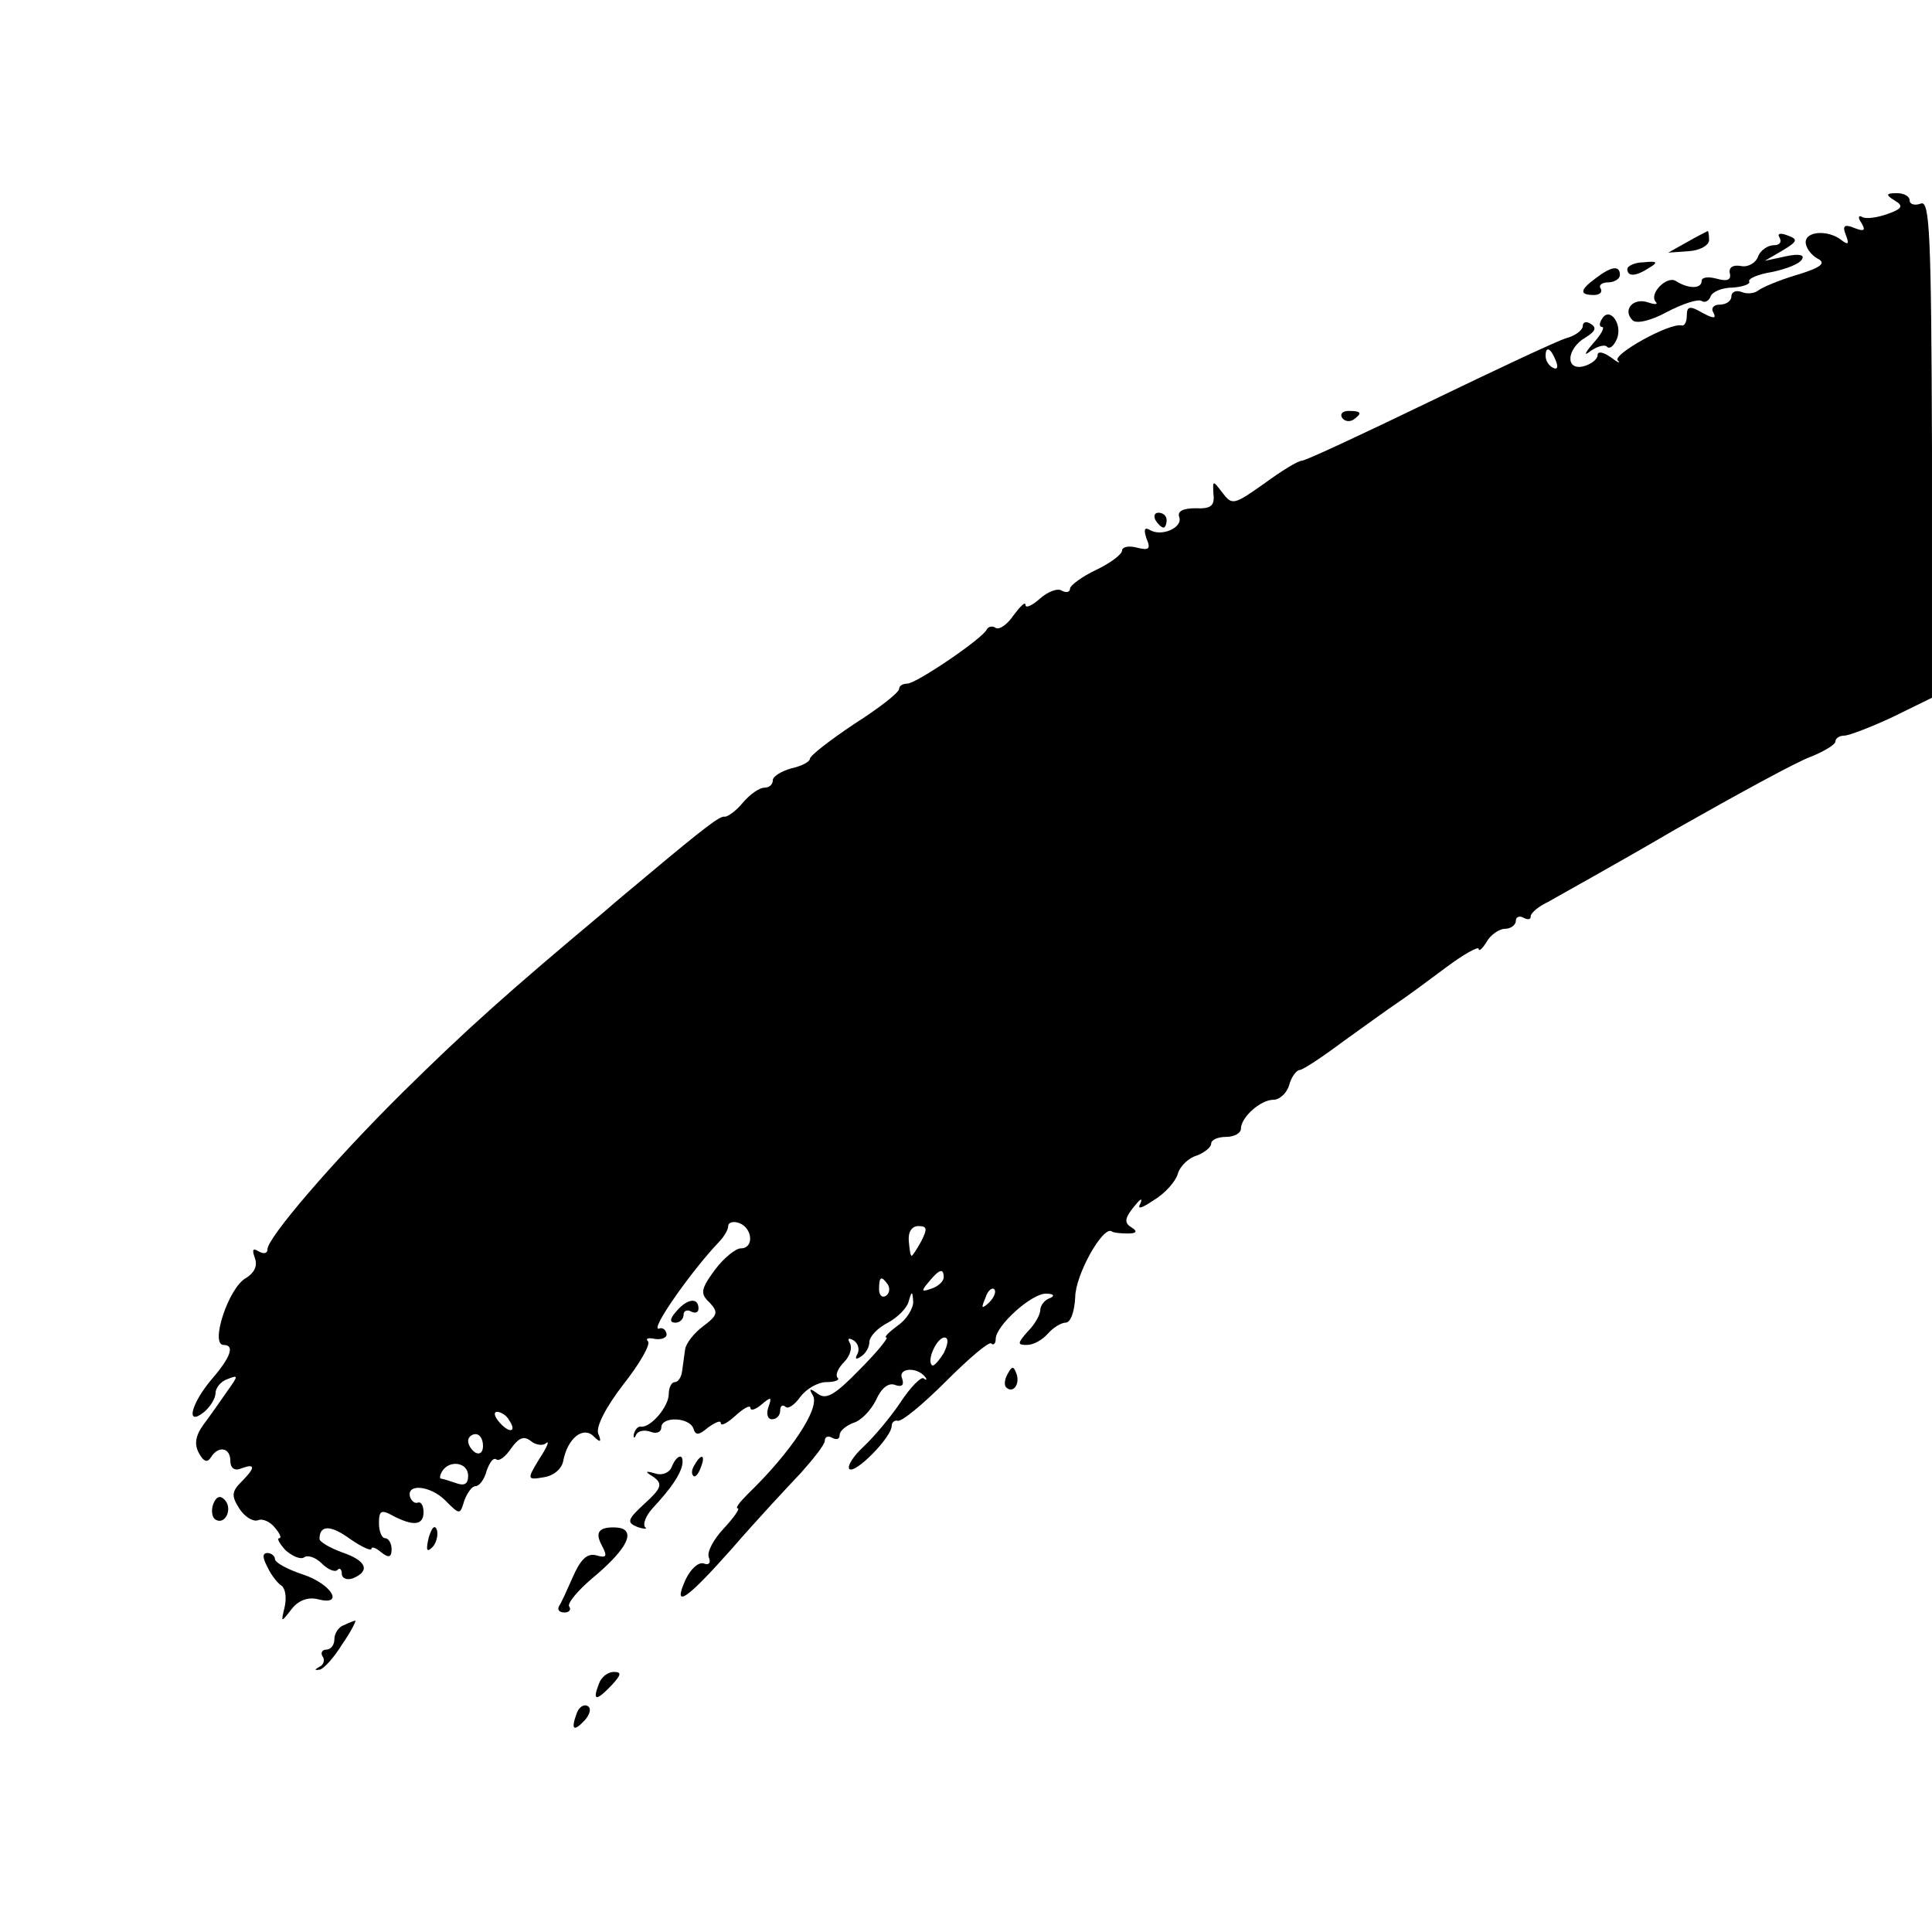 <?xml version="1.0" standalone="no"?>
<!DOCTYPE svg PUBLIC "-//W3C//DTD SVG 20010904//EN"
 "http://www.w3.org/TR/2001/REC-SVG-20010904/DTD/svg10.dtd">
<svg version="1.0" xmlns="http://www.w3.org/2000/svg"
 width="260pt" height="260pt" viewBox="0 0 260 260"
 preserveAspectRatio="xMidYMid meet">
<g transform="translate(0,260) scale(0.1,-0.1)"
fill="#000000" stroke="none">
<path d="M2550 2330 c12 -7 10 -11 -10 -18 -14 -5 -29 -7 -34 -4 -5 3 -6 -1
-1 -8 6 -10 4 -12 -9 -7 -14 6 -17 3 -12 -9 5 -13 3 -14 -6 -7 -18 14 -48 12
-48 -3 0 -7 7 -17 16 -22 12 -6 5 -12 -28 -22 -24 -7 -47 -17 -52 -21 -5 -4
-15 -5 -22 -2 -8 3 -14 0 -14 -6 0 -6 -7 -11 -16 -11 -8 0 -12 -5 -8 -11 4 -8
0 -8 -15 0 -17 10 -21 9 -21 -4 0 -8 -3 -14 -7 -13 -16 4 -93 -39 -86 -47 5
-5 0 -3 -9 4 -10 7 -18 9 -18 3 0 -5 -8 -12 -19 -15 -25 -6 -23 24 3 39 13 8
15 13 7 18 -6 4 -11 3 -11 -3 0 -5 -10 -13 -22 -16 -13 -4 -96 -43 -185 -86
-89 -43 -166 -79 -171 -79 -5 0 -28 -14 -51 -31 -41 -29 -43 -29 -56 -12 -13
17 -13 17 -12 -2 2 -16 -4 -20 -24 -19 -17 0 -25 -4 -22 -12 5 -14 -24 -27
-40 -17 -7 4 -8 0 -4 -12 6 -14 3 -16 -13 -12 -11 3 -20 1 -20 -4 0 -5 -16
-17 -35 -26 -19 -9 -35 -21 -35 -25 0 -5 -5 -6 -11 -3 -5 4 -19 -1 -30 -11
-10 -9 -19 -13 -19 -8 0 5 -7 -2 -16 -14 -8 -12 -19 -20 -24 -17 -4 3 -10 2
-12 -2 -5 -12 -95 -73 -107 -73 -6 0 -11 -3 -11 -7 0 -5 -27 -26 -60 -47 -33
-22 -60 -43 -60 -47 0 -4 -11 -10 -25 -13 -14 -4 -25 -11 -25 -16 0 -6 -5 -10
-11 -10 -7 0 -20 -9 -30 -21 -9 -11 -21 -19 -24 -18 -6 1 -25 -13 -105 -80
-14 -12 -40 -33 -58 -49 -128 -107 -186 -159 -270 -242 -95 -94 -182 -196
-182 -211 0 -6 -5 -7 -12 -3 -8 5 -9 2 -5 -9 4 -11 -1 -20 -12 -27 -23 -12
-49 -90 -30 -90 15 0 10 -16 -16 -46 -28 -33 -36 -65 -10 -44 8 7 15 18 15 25
0 7 7 16 16 19 15 6 15 5 0 -16 -9 -13 -23 -33 -32 -45 -11 -15 -13 -27 -6
-39 6 -11 11 -13 16 -5 10 16 26 13 26 -5 0 -10 6 -14 15 -10 19 7 19 1 0 -18
-13 -13 -14 -19 -3 -36 7 -11 18 -18 25 -16 6 3 17 -2 23 -10 7 -8 9 -14 6
-14 -4 0 0 -7 8 -16 9 -8 20 -13 25 -10 5 4 16 0 24 -8 8 -8 17 -12 21 -9 3 4
6 1 6 -5 0 -6 7 -9 15 -6 24 10 18 24 -15 35 -16 6 -30 14 -30 18 0 19 15 19
41 0 16 -11 29 -17 29 -13 0 3 6 1 13 -5 10 -8 14 -7 14 4 0 8 -4 15 -9 15 -4
0 -8 9 -8 20 0 17 3 19 19 10 27 -14 41 -13 41 5 0 8 -3 14 -7 13 -5 -2 -9 2
-11 7 -6 19 27 16 47 -4 20 -20 20 -20 26 0 4 10 10 19 15 19 5 0 12 9 15 21
4 11 9 18 13 15 3 -3 12 3 20 15 10 14 17 17 26 10 7 -6 17 -7 21 -3 5 4 1 -6
-9 -21 -17 -28 -17 -29 6 -25 13 2 24 11 26 22 6 31 27 47 41 33 9 -9 11 -8 6
4 -3 9 10 35 34 66 22 28 37 54 33 58 -4 4 1 5 10 3 9 -1 16 2 15 7 -1 6 -6 9
-10 7 -14 -4 43 77 80 116 7 7 13 17 13 22 0 5 7 7 15 4 18 -7 20 -34 2 -34
-7 0 -23 -13 -35 -29 -19 -26 -20 -32 -7 -44 12 -13 11 -17 -9 -32 -12 -9 -23
-23 -24 -31 -1 -8 -3 -21 -4 -29 -1 -8 -5 -15 -10 -15 -4 0 -8 -7 -8 -16 0
-17 -24 -45 -37 -44 -4 1 -8 -3 -10 -10 -1 -6 1 -6 3 -1 3 6 12 7 20 4 8 -3
14 0 14 6 0 15 37 14 43 -1 3 -10 7 -10 20 1 10 7 17 10 17 6 0 -5 9 0 20 10
11 10 20 15 20 10 0 -4 7 -2 15 5 13 11 14 10 9 -4 -3 -9 -1 -16 5 -16 6 0 11
5 11 12 0 6 3 8 7 5 3 -4 12 2 20 13 8 11 24 20 35 20 12 0 19 3 15 6 -3 4 1
13 9 21 8 8 11 19 8 25 -4 7 -2 8 5 4 6 -4 8 -12 5 -18 -4 -7 -2 -8 4 -4 7 4
12 13 12 20 0 7 11 19 25 26 13 7 26 20 28 29 4 14 5 14 6 -1 0 -9 -9 -24 -21
-32 -12 -9 -19 -16 -15 -16 3 0 -12 -19 -36 -43 -33 -34 -45 -41 -56 -33 -11
8 -13 8 -7 -2 10 -17 -30 -77 -88 -133 -11 -11 -17 -19 -13 -19 3 0 -5 -12
-19 -27 -14 -15 -23 -32 -20 -39 3 -7 0 -11 -7 -8 -7 2 -17 -7 -24 -21 -19
-42 1 -28 63 42 32 37 74 82 92 101 17 19 32 38 32 43 0 6 5 7 10 4 6 -3 10
-2 10 4 0 5 8 12 18 16 11 3 24 17 31 31 7 16 17 24 26 20 9 -3 12 0 9 9 -6
14 20 16 31 2 3 -4 2 -5 -2 -2 -3 3 -18 -12 -31 -32 -14 -21 -37 -48 -50 -60
-14 -13 -22 -26 -19 -30 8 -7 57 43 57 58 0 5 4 8 8 7 5 -2 34 22 65 53 31 31
58 54 61 51 3 -3 6 0 6 6 0 18 49 62 68 61 10 0 12 -3 5 -6 -7 -2 -13 -10 -13
-16 0 -6 -7 -19 -17 -29 -14 -16 -14 -18 -1 -18 9 0 21 7 28 15 7 8 18 15 24
15 7 0 12 15 13 34 0 30 37 96 49 89 2 -2 12 -3 22 -3 12 0 13 3 5 8 -10 6
-10 12 3 28 8 10 12 13 9 5 -5 -9 0 -8 18 4 15 9 29 25 32 35 3 11 15 22 26
25 10 4 19 11 19 16 0 5 9 9 20 9 11 0 20 5 20 11 0 15 26 39 44 39 8 0 18 9
21 20 3 11 10 20 14 20 4 0 30 17 58 38 28 20 61 44 73 52 12 8 42 30 66 48
24 18 44 29 44 25 0 -4 5 0 11 10 5 9 17 17 24 17 8 0 15 5 15 11 0 5 5 7 10
4 6 -3 10 -3 10 2 0 4 10 13 23 19 12 7 90 50 172 98 83 47 165 92 183 98 17
7 32 16 32 20 0 4 5 8 12 8 6 0 35 11 65 25 l53 26 0 335 c-1 289 -3 335 -15
330 -8 -3 -15 -1 -15 4 0 6 -8 10 -17 10 -15 0 -16 -2 -3 -10z m-456 -216 c3
-8 2 -12 -4 -9 -6 3 -10 10 -10 16 0 14 7 11 14 -7z m-854 -1184 c-6 -11 -12
-20 -13 -20 -2 0 -3 9 -4 20 -1 12 4 20 13 20 12 0 12 -4 4 -20z m30 -49 c0
-5 -7 -12 -16 -15 -14 -5 -15 -4 -4 9 14 17 20 19 20 6z m-75 -10 c3 -5 2 -12
-3 -15 -5 -3 -9 1 -9 9 0 17 3 19 12 6z m136 -24 c-10 -9 -11 -8 -5 6 3 10 9
15 12 12 3 -3 0 -11 -7 -18z m-61 -68 c-7 -11 -14 -19 -16 -16 -7 7 7 37 17
37 6 0 5 -9 -1 -21z m-585 -90 c11 -16 1 -19 -13 -3 -7 8 -8 14 -3 14 5 0 13
-5 16 -11z m-35 -35 c0 -8 -4 -12 -10 -9 -5 3 -10 10 -10 16 0 5 5 9 10 9 6 0
10 -7 10 -16z m-20 -40 c0 -11 -5 -14 -16 -10 -9 3 -18 6 -20 6 -3 0 -2 5 1
10 10 16 35 12 35 -6z"/>
<path d="M2270 2274 l-25 -14 28 2 c15 1 27 8 27 15 0 7 -1 13 -2 12 -2 -1
-14 -7 -28 -15z"/>
<path d="M2395 2280 c3 -6 0 -10 -8 -10 -8 0 -18 -7 -21 -15 -3 -9 -14 -15
-23 -13 -11 2 -17 -2 -15 -10 2 -9 -4 -11 -18 -7 -11 3 -20 2 -20 -3 0 -11
-18 -11 -35 0 -12 7 -36 -17 -27 -28 4 -4 -1 -4 -10 -1 -20 7 -35 -10 -21 -24
5 -5 24 -1 46 11 21 11 42 18 47 15 4 -3 10 0 12 6 2 6 15 12 30 12 14 1 24 5
22 8 -2 4 12 10 31 13 19 4 37 11 40 17 4 6 -4 8 -22 4 l-28 -6 24 14 c20 12
21 15 7 20 -10 4 -15 3 -11 -3z"/>
<path d="M2190 2238 c0 -11 12 -10 30 2 12 7 10 9 -8 7 -12 0 -22 -5 -22 -9z"/>
<path d="M2148 2226 c-22 -16 -23 -23 -3 -23 8 0 12 4 9 9 -3 4 2 8 10 8 9 0
16 5 16 10 0 13 -11 12 -32 -4z"/>
<path d="M2156 2171 c-4 -6 -4 -11 0 -11 4 0 -1 -10 -12 -22 -12 -14 -13 -18
-3 -10 9 6 19 9 22 5 4 -3 9 2 13 11 8 20 -10 44 -20 27z"/>
<path d="M1806 2038 c3 -5 10 -6 15 -3 13 9 11 12 -6 12 -8 0 -12 -4 -9 -9z"/>
<path d="M1555 1900 c3 -5 8 -10 11 -10 2 0 4 5 4 10 0 6 -5 10 -11 10 -5 0
-7 -4 -4 -10z"/>
<path d="M910 835 c-9 -10 -9 -15 -1 -15 6 0 11 5 11 11 0 5 5 7 10 4 6 -3 10
-1 10 4 0 16 -16 13 -30 -4z"/>
<path d="M1356 751 c-4 -7 -5 -15 -2 -18 9 -9 19 4 14 18 -4 11 -6 11 -12 0z"/>
<path d="M904 626 c-3 -8 -13 -12 -22 -9 -14 4 -15 3 -2 -5 12 -9 10 -15 -12
-35 -24 -22 -25 -26 -10 -32 9 -3 14 -3 10 0 -3 4 1 15 10 25 26 28 37 45 40
58 3 17 -7 15 -14 -2z"/>
<path d="M935 629 c-4 -6 -5 -12 -2 -15 2 -3 7 2 10 11 7 17 1 20 -8 4z"/>
<path d="M287 576 c-3 -8 -2 -18 3 -21 13 -8 24 15 12 27 -6 6 -11 4 -15 -6z"/>
<path d="M577 531 c-4 -17 -3 -21 5 -13 5 5 8 16 6 23 -3 8 -7 3 -11 -10z"/>
<path d="M813 543 c-9 -3 -10 -10 -3 -23 8 -15 6 -17 -8 -13 -12 3 -21 -6 -31
-29 -8 -18 -16 -36 -19 -40 -2 -5 1 -8 8 -8 6 0 9 4 6 8 -3 4 11 21 31 38 42
35 58 60 40 67 -6 2 -18 2 -24 0z"/>
<path d="M360 491 c5 -11 14 -22 19 -25 5 -4 7 -16 4 -29 -5 -21 -5 -21 9 -3
9 12 22 17 35 14 37 -10 20 20 -19 33 -21 7 -38 16 -38 21 0 4 -5 8 -10 8 -7
0 -7 -6 0 -19z"/>
<path d="M463 413 c-7 -2 -13 -11 -13 -19 0 -8 -5 -14 -11 -14 -5 0 -8 -4 -5
-9 4 -5 1 -12 -4 -14 -7 -4 -7 -5 0 -4 6 1 20 17 31 35 12 17 19 32 17 31 -1
0 -9 -3 -15 -6z"/>
<path d="M806 334 c-9 -23 -4 -24 17 -2 13 14 14 18 3 18 -8 0 -17 -7 -20 -16z"/>
<path d="M776 294 c-8 -22 -4 -25 11 -9 7 8 9 16 4 19 -5 3 -12 -1 -15 -10z"/>
</g>
</svg>
